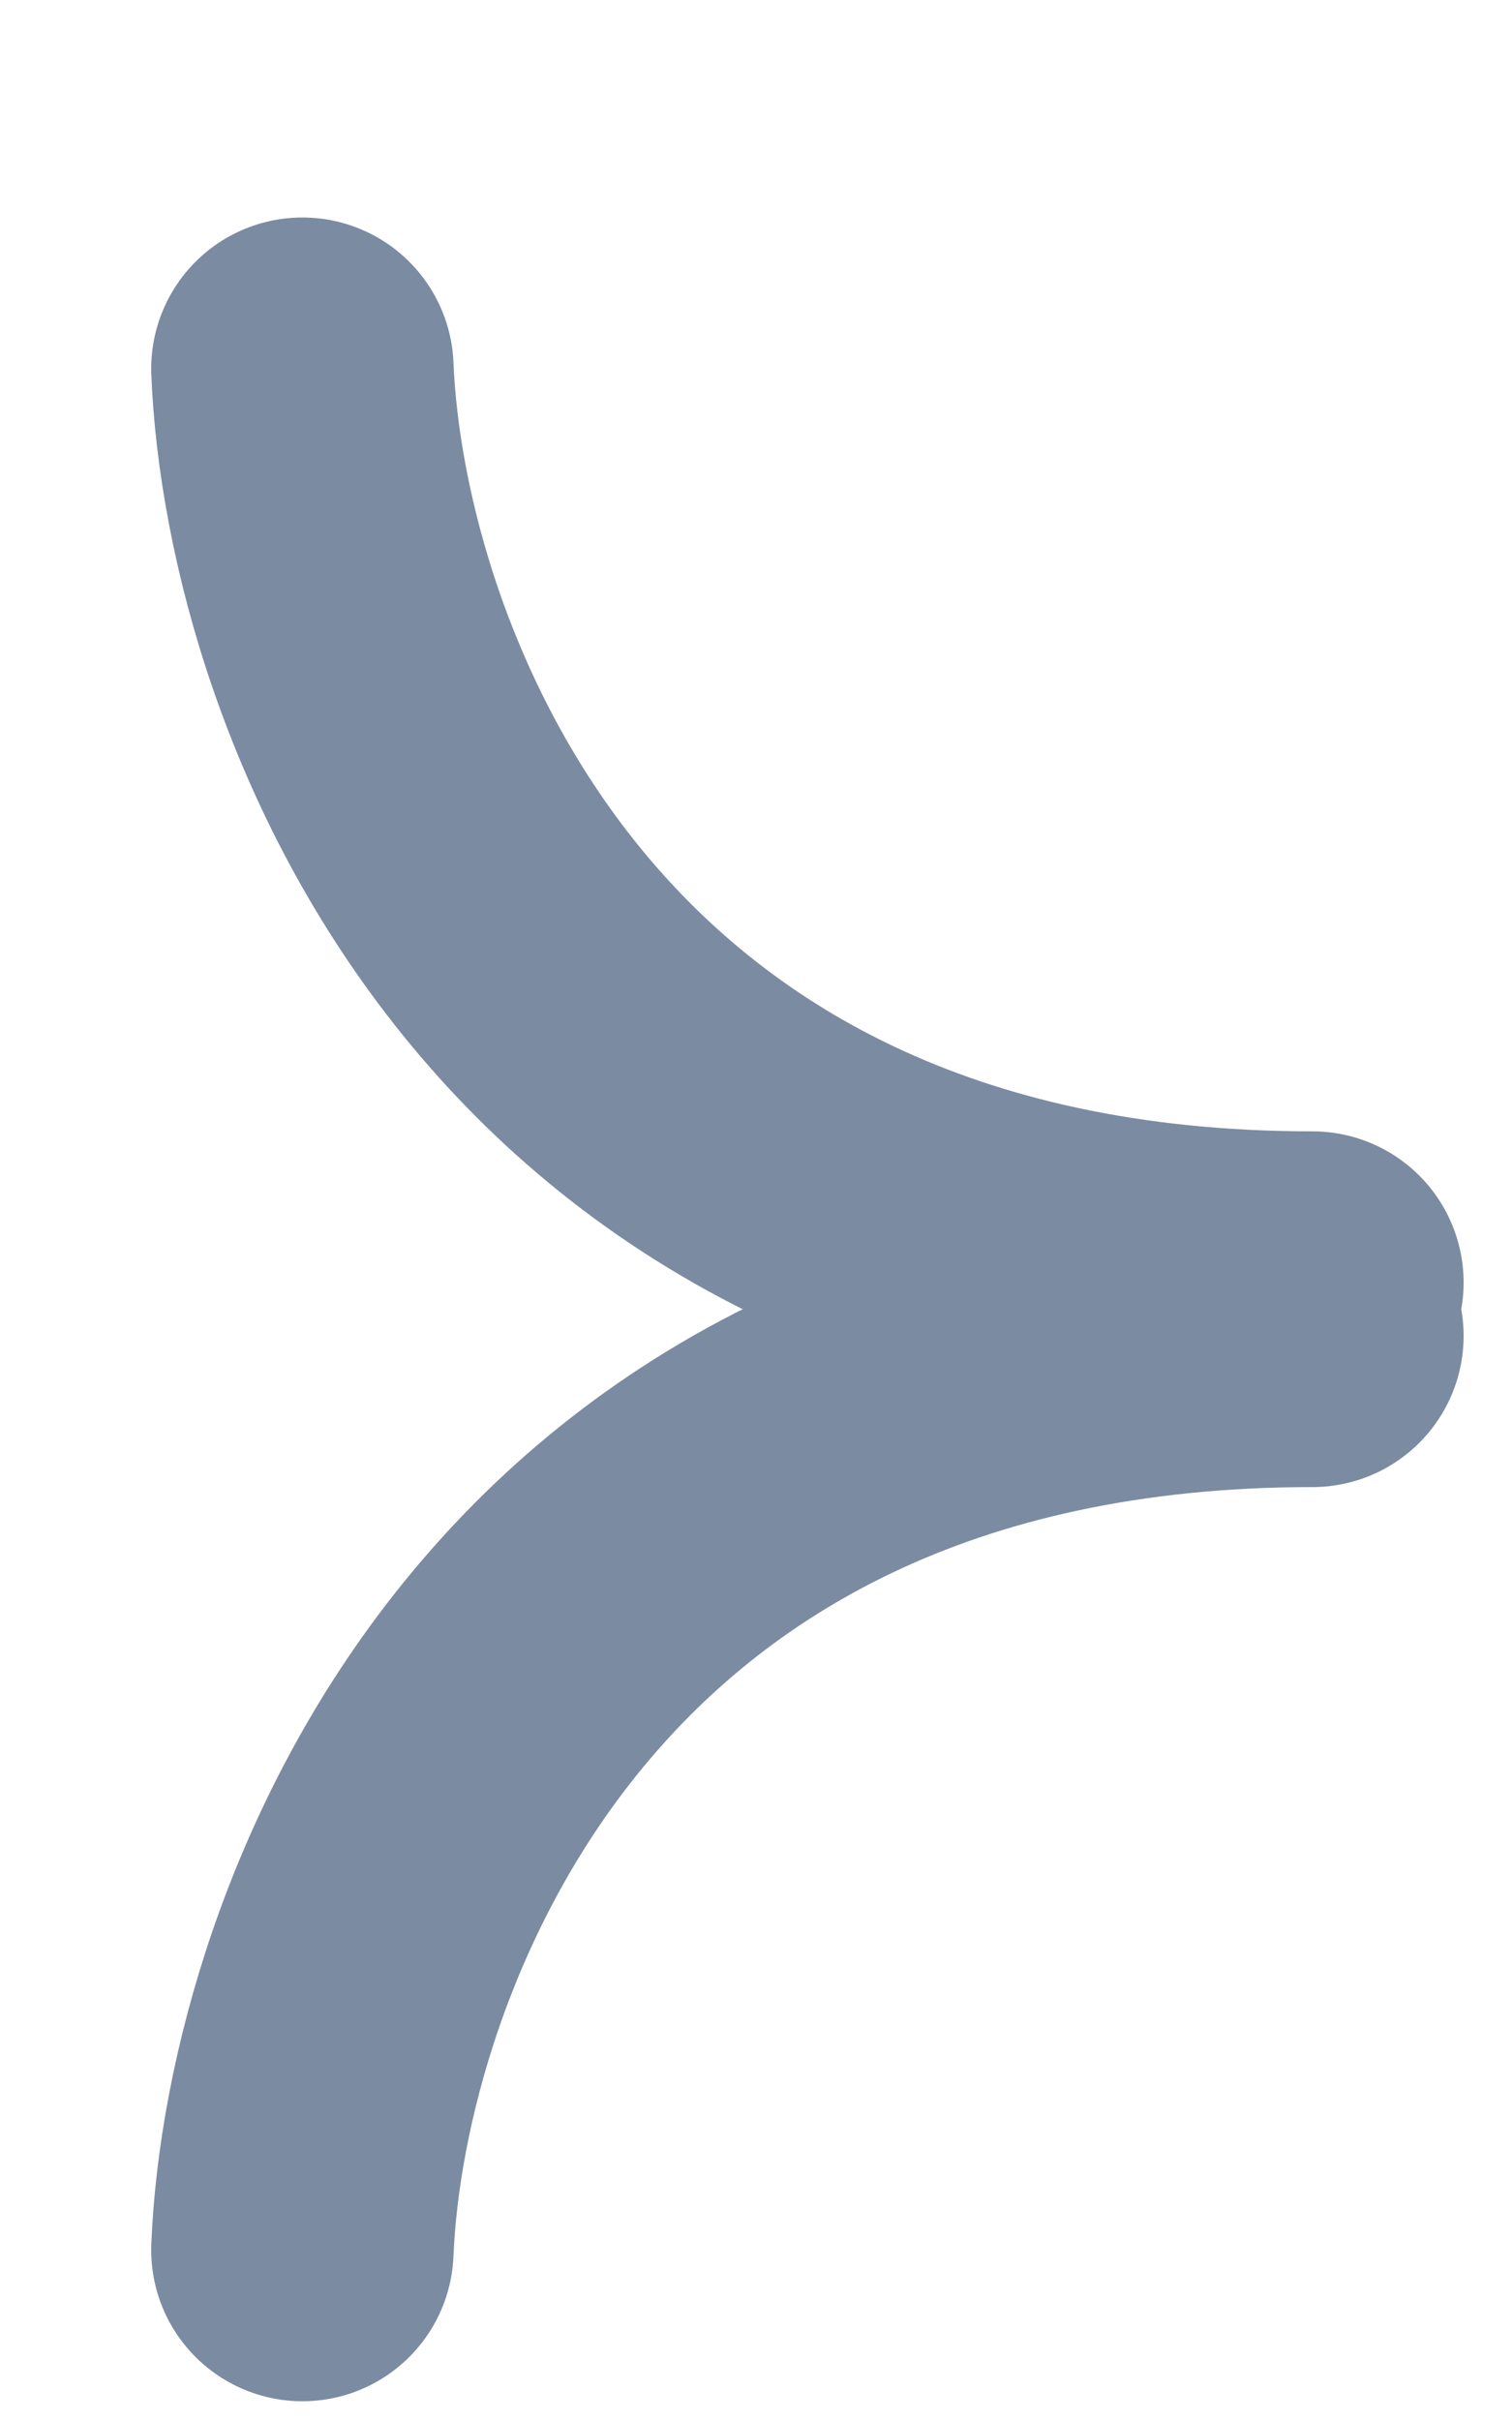<svg width="5" height="8" viewBox="0 0 5 8" fill="none" xmlns="http://www.w3.org/2000/svg">
<path d="M1 1.219C1.041 2.226 1.767 4.24 4.34 4.24" stroke="#7B8BA2" stroke-linecap="round" stroke-linejoin="round"/>
<path d="M1 7.438C1.041 6.43 1.767 4.416 4.34 4.416" stroke="#7B8BA2" stroke-linecap="round" stroke-linejoin="round"/>
</svg>
